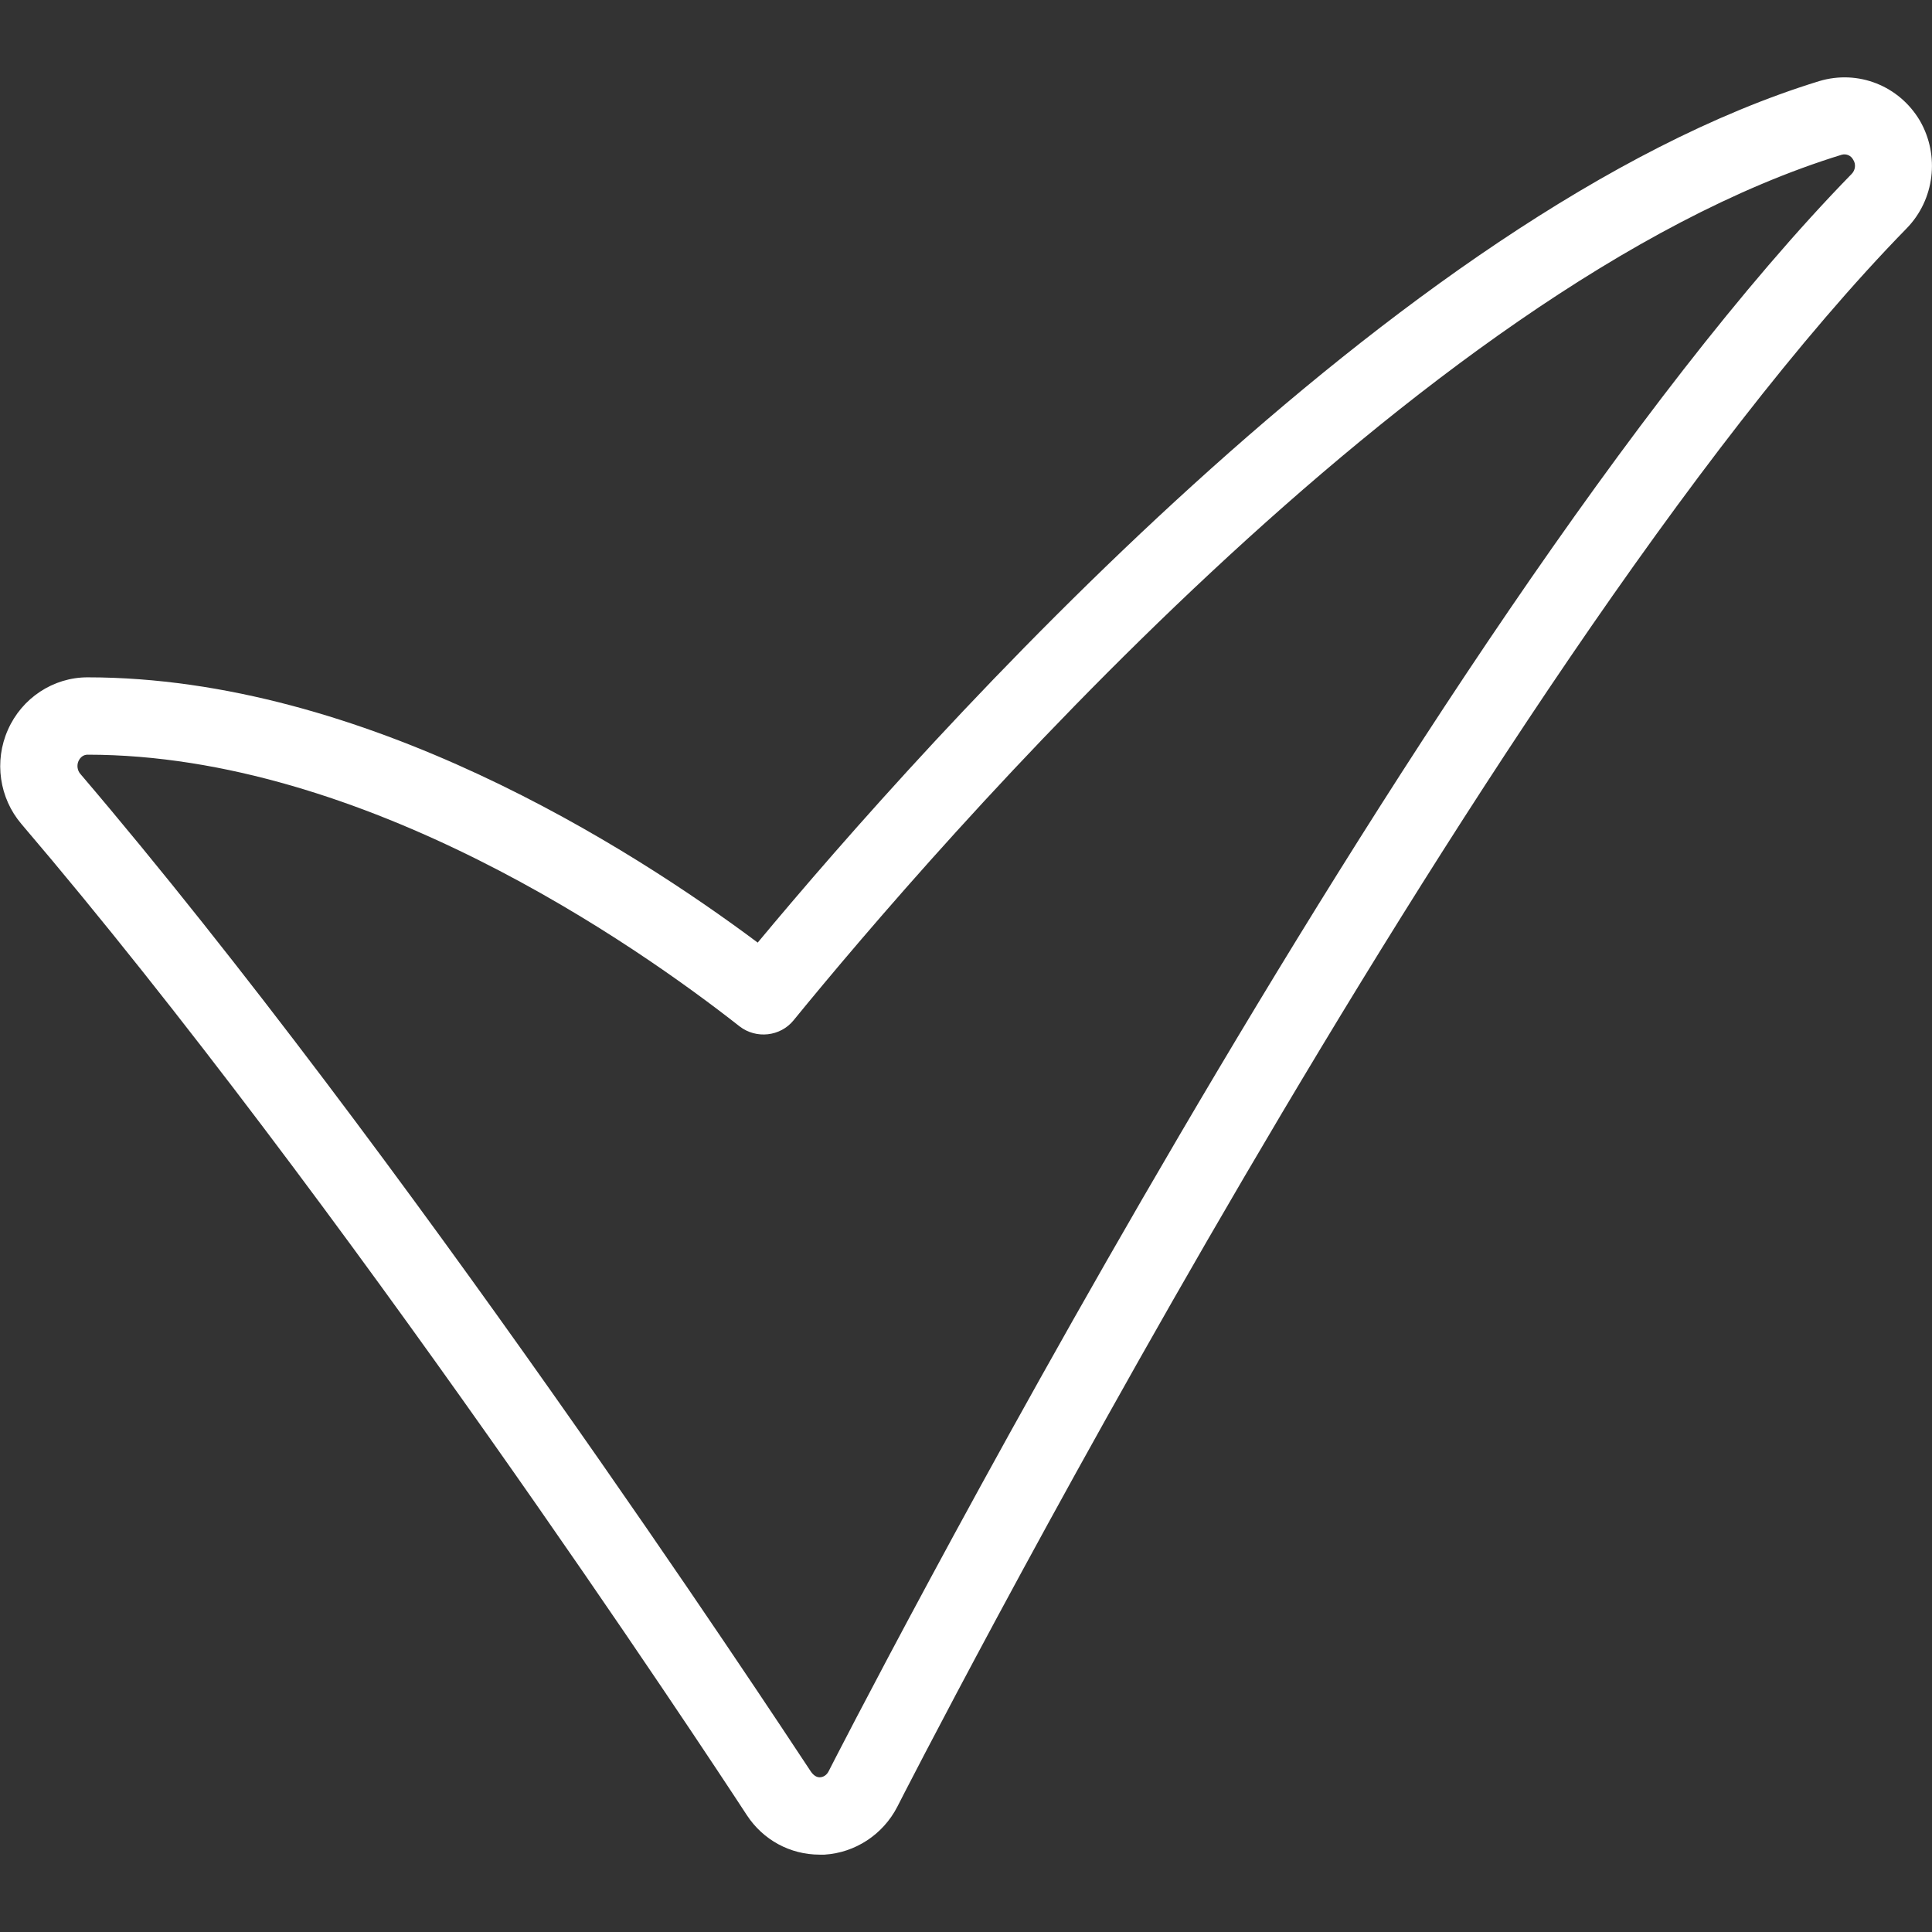 <?xml version="1.0" encoding="utf-8"?>
<!-- Generator: Adobe Illustrator 23.0.2, SVG Export Plug-In . SVG Version: 6.00 Build 0)  -->
<svg version="1.1" id="Calque_1" xmlns="http://www.w3.org/2000/svg" xmlns:xlink="http://www.w3.org/1999/xlink" x="0px" y="0px"
	 viewBox="0 0 512 512" style="enable-background:new 0 0 512 512; fill:white" xml:space="preserve">
<rect x="0" y="0" width="512" height="512" fill="#333333" stroke="none"/>
<path d="M217.2,491.5c-7.8,0-15-3.9-19.3-10.5C187,464.3,90.2,317.4,5.7,218.4c-5.9-6.9-7.3-16.7-3.6-25c3.7-8.4,12-13.9,21.1-13.9
	c73.3,0,144,45.2,177.6,70.3c44.5-53.5,169.4-193.9,281.3-228.3c10.3-3.1,21.2,1.2,26.7,10.5c5.3,9.2,3.9,20.9-3.5,28.5
	c-113,115.7-266,415.3-267.5,418.3c-3.8,7.4-11.2,12.2-19.3,12.7C218.3,491.5,217.4,491.5,217.2,491.5z M23.2,200
	c-1,0-1.9,0.6-2.4,1.7c-0.5,1.1-0.3,2.5,0.5,3.4C106.6,305.1,204,453,214.9,469.5c0.7,1,1.5,1.5,2.3,1.5c1,0,1.9-0.6,2.4-1.6
	c1.5-3,156-305.3,271.1-423.3c1-1,1.2-2.6,0.4-3.8c0,0,0,0,0,0c-0.6-1.1-1.8-1.6-3-1.3c-112.3,34.5-241,184.3-277.8,229.4
	c-3.5,4.3-9.9,5-14.3,1.6C168.5,250.4,96.5,200,23.2,200z"/>
</svg>

